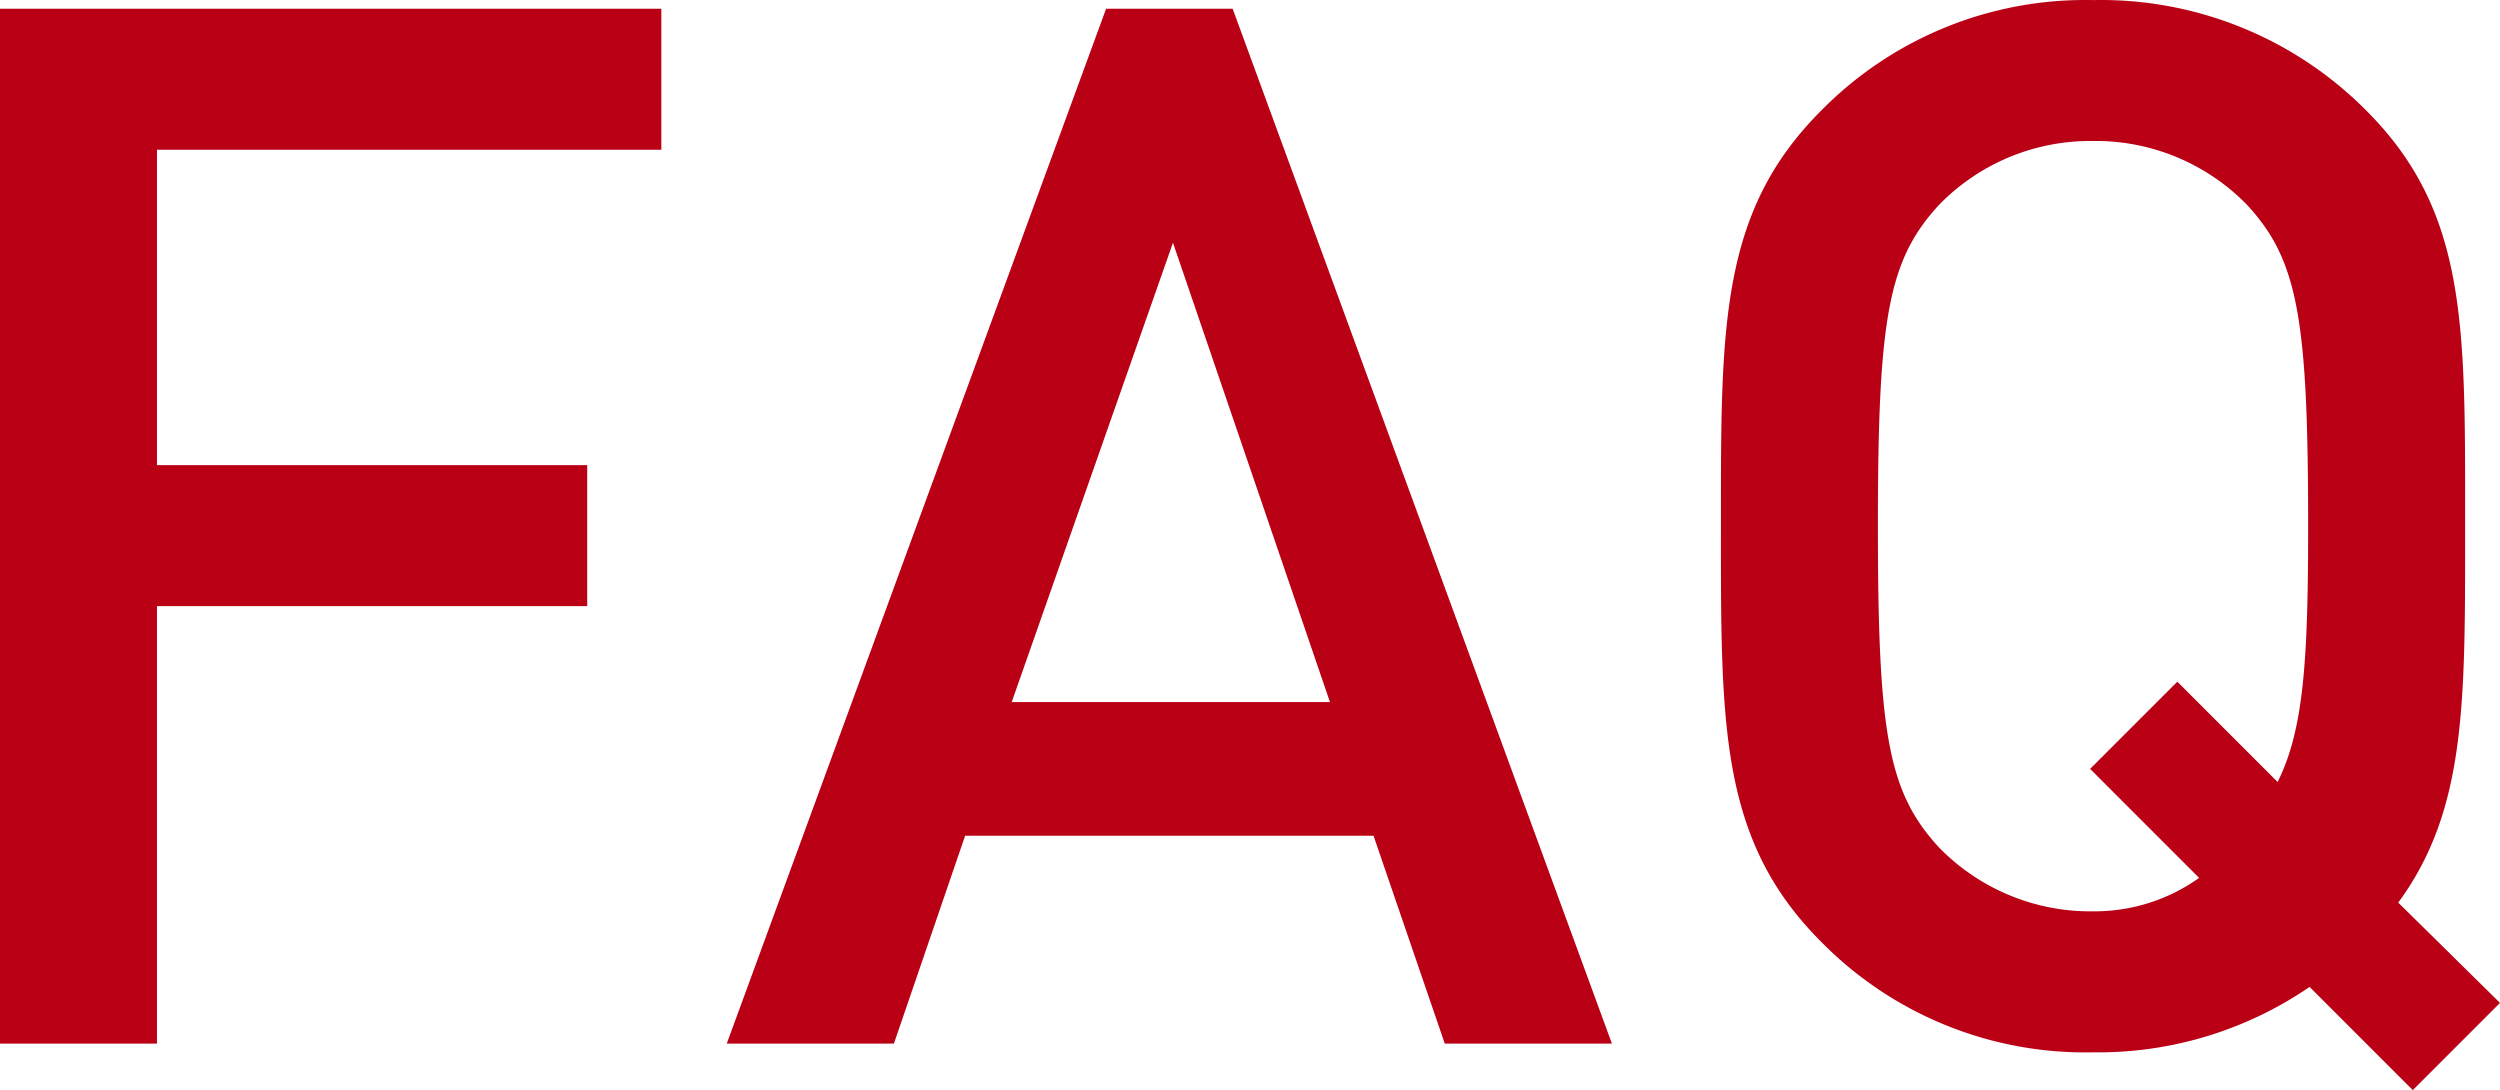 <svg xmlns="http://www.w3.org/2000/svg" width="110.08" height="48" viewBox="0 0 110.08 48">
  <path id="パス_2547" data-name="パス 2547" d="M35.072-39.36v-6.208H5.952V0h6.912V-19.264H31.808v-6.208H12.864V-39.36ZM76.928,0l-16.7-45.568H54.656L37.952,0h7.36l3.136-9.152H66.432L69.568,0ZM64.512-15.04H50.5l7.1-20.224Zm51.52,13.248-4.48-4.416c3.008-4.1,2.944-8.832,2.944-16.576,0-8.768.128-13.824-4.352-18.3a16.45,16.45,0,0,0-12.032-4.864,16.3,16.3,0,0,0-11.968,4.864c-4.48,4.48-4.416,9.536-4.416,18.3S81.664-8.96,86.144-4.48A16.3,16.3,0,0,0,98.112.384a16.474,16.474,0,0,0,9.536-2.88l4.544,4.544Zm-8.448-20.992c0,5.888-.192,8.96-1.344,11.264l-4.416-4.416-3.84,3.84,4.8,4.8a7.95,7.95,0,0,1-4.672,1.472A9.3,9.3,0,0,1,91.328-8.64c-2.24-2.432-2.688-4.992-2.688-14.144s.448-11.712,2.688-14.144a9.3,9.3,0,0,1,6.784-2.816,9.3,9.3,0,0,1,6.784,2.816C107.136-34.5,107.584-31.936,107.584-22.784Z" transform="translate(-5.952 45.952)" fill="#ba0015"/>
</svg>

